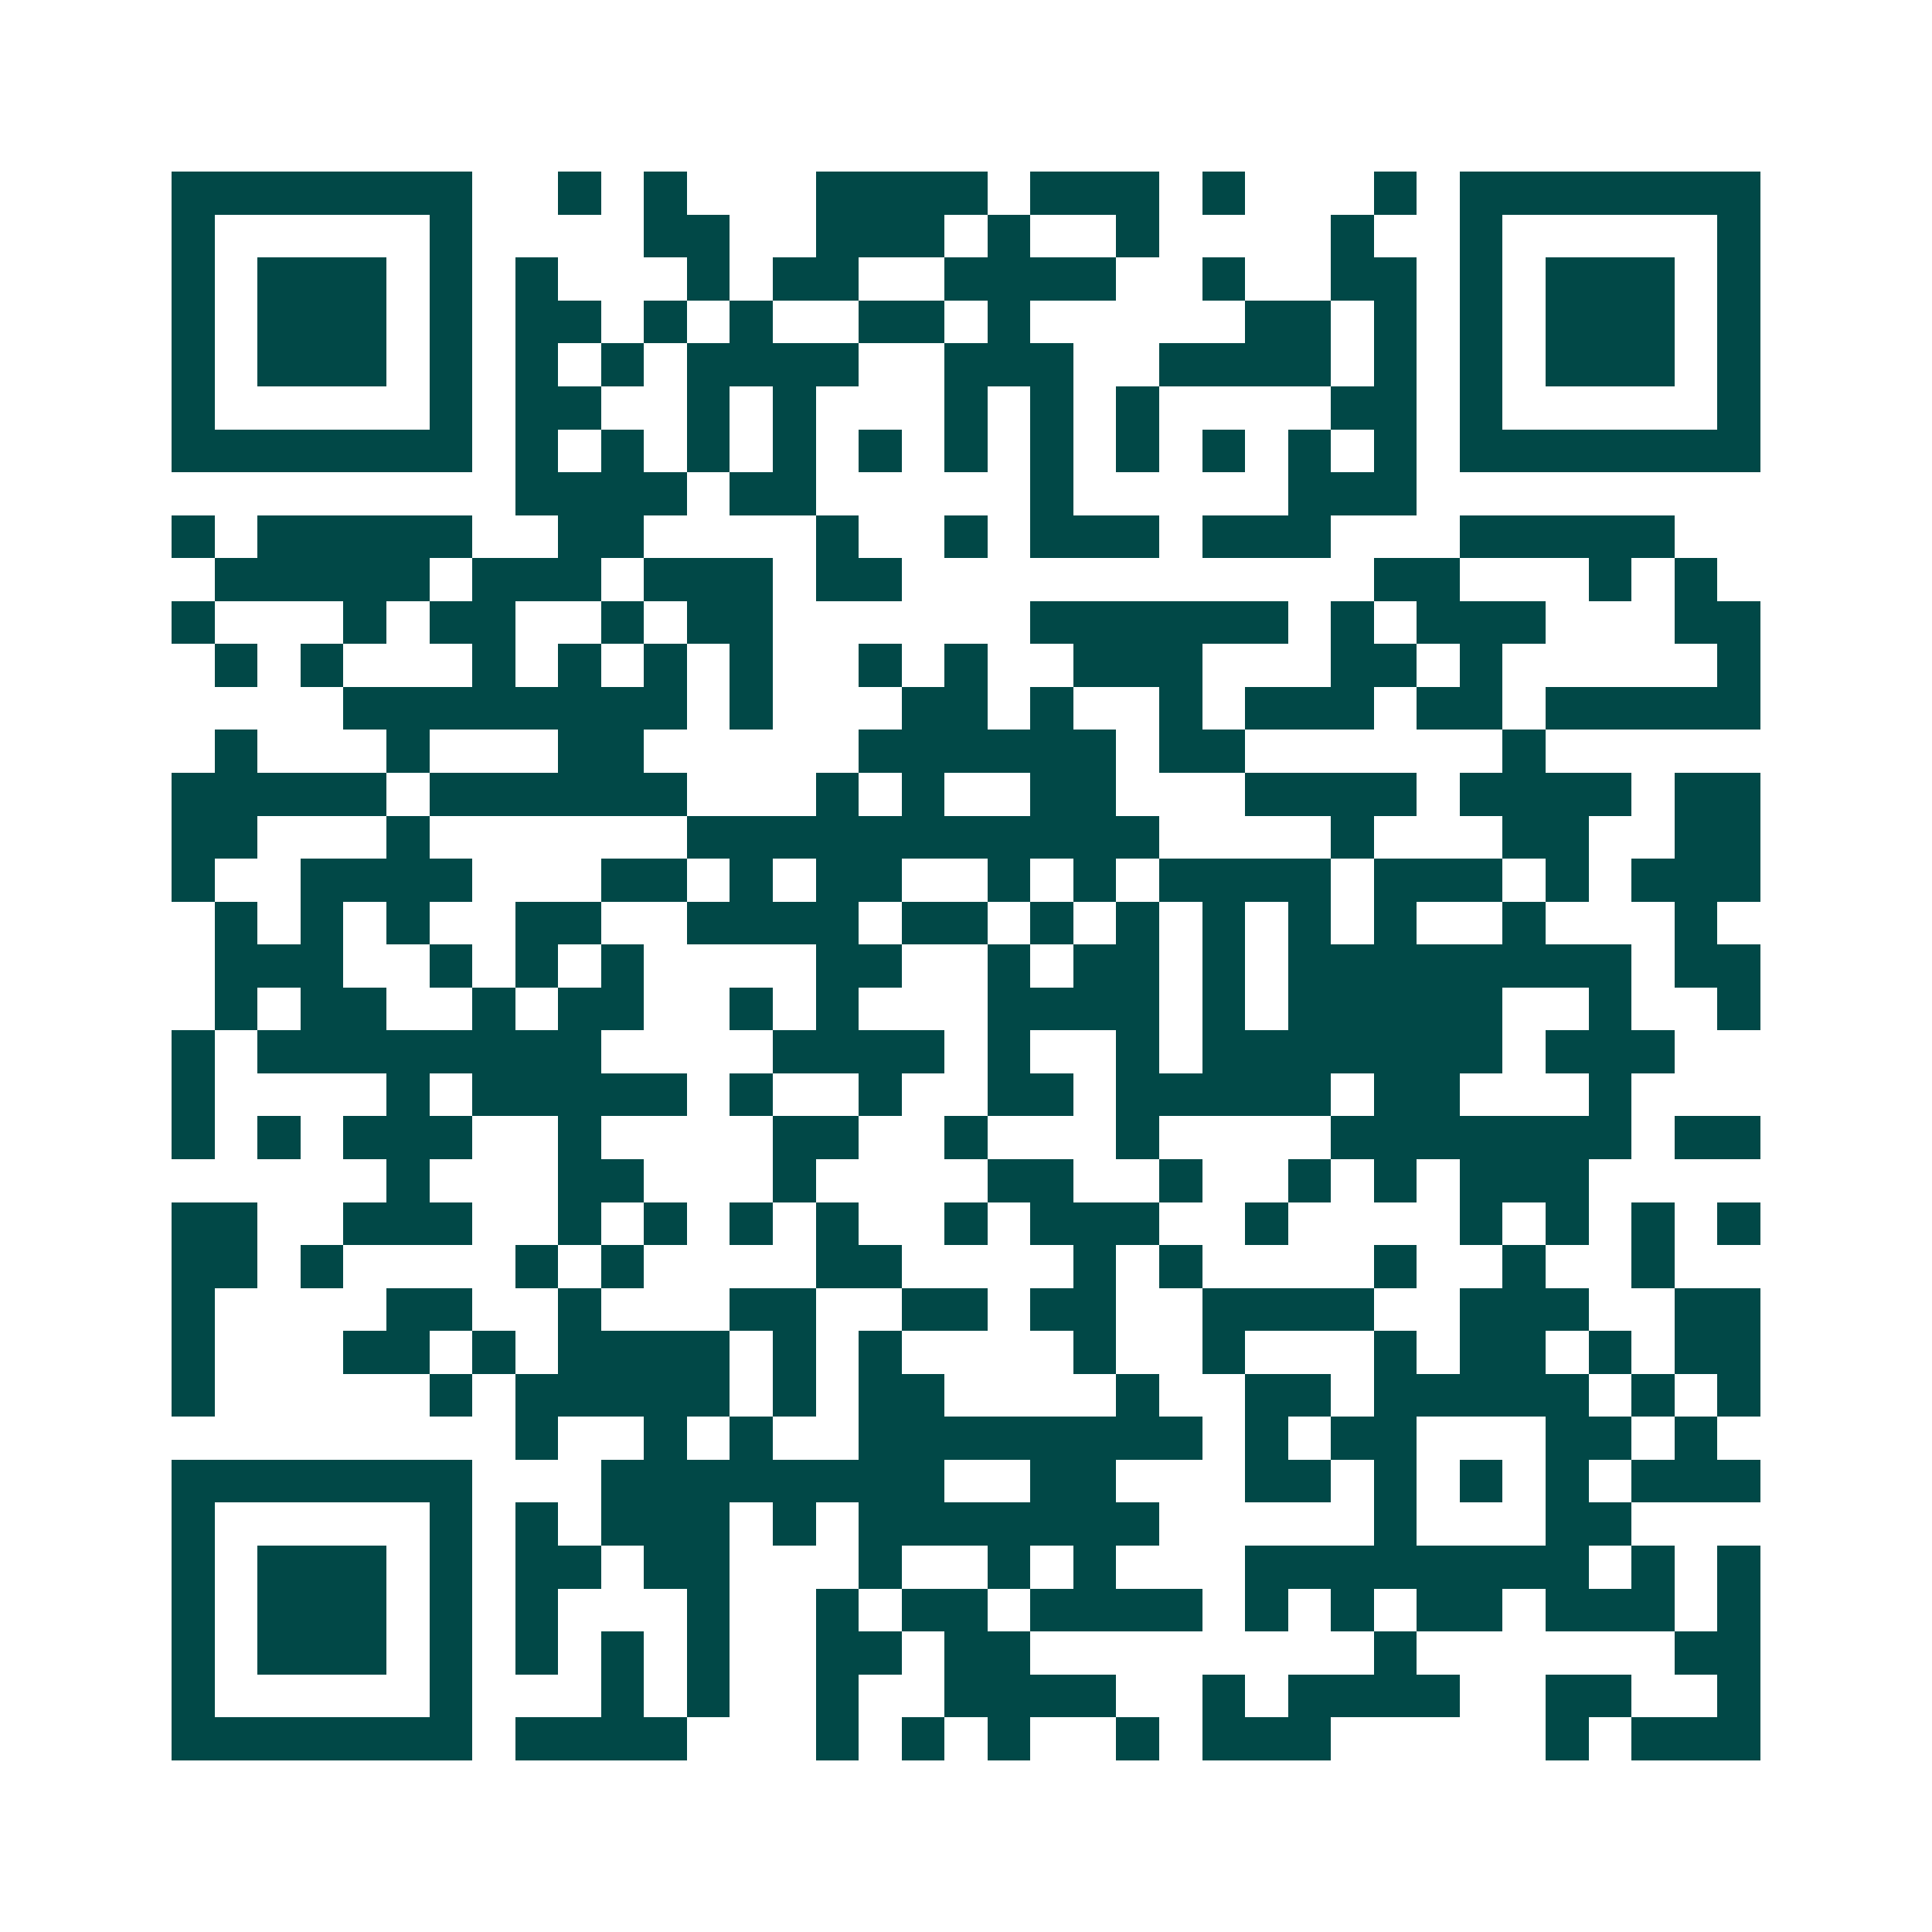 <svg xmlns="http://www.w3.org/2000/svg" width="200" height="200" viewBox="0 0 45 45" shape-rendering="crispEdges"><path fill="#ffffff" d="M0 0h45v45H0z"/><path stroke="#014847" d="M4 4.5h7m2 0h1m1 0h1m3 0h4m1 0h3m1 0h1m3 0h1m1 0h7M4 5.5h1m5 0h1m4 0h2m2 0h3m1 0h1m2 0h1m4 0h1m2 0h1m5 0h1M4 6.5h1m1 0h3m1 0h1m1 0h1m3 0h1m1 0h2m2 0h4m2 0h1m2 0h2m1 0h1m1 0h3m1 0h1M4 7.5h1m1 0h3m1 0h1m1 0h2m1 0h1m1 0h1m2 0h2m1 0h1m5 0h2m1 0h1m1 0h1m1 0h3m1 0h1M4 8.5h1m1 0h3m1 0h1m1 0h1m1 0h1m1 0h4m2 0h3m2 0h4m1 0h1m1 0h1m1 0h3m1 0h1M4 9.5h1m5 0h1m1 0h2m2 0h1m1 0h1m3 0h1m1 0h1m1 0h1m4 0h2m1 0h1m5 0h1M4 10.5h7m1 0h1m1 0h1m1 0h1m1 0h1m1 0h1m1 0h1m1 0h1m1 0h1m1 0h1m1 0h1m1 0h1m1 0h7M12 11.5h4m1 0h2m5 0h1m5 0h3M4 12.5h1m1 0h5m2 0h2m4 0h1m2 0h1m1 0h3m1 0h3m3 0h5M5 13.5h5m1 0h3m1 0h3m1 0h2m11 0h2m3 0h1m1 0h1M4 14.5h1m3 0h1m1 0h2m2 0h1m1 0h2m6 0h6m1 0h1m1 0h3m3 0h2M5 15.5h1m1 0h1m3 0h1m1 0h1m1 0h1m1 0h1m2 0h1m1 0h1m2 0h3m3 0h2m1 0h1m5 0h1M8 16.5h8m1 0h1m3 0h2m1 0h1m2 0h1m1 0h3m1 0h2m1 0h5M5 17.5h1m3 0h1m3 0h2m5 0h6m1 0h2m6 0h1M4 18.5h5m1 0h6m3 0h1m1 0h1m2 0h2m3 0h4m1 0h4m1 0h2M4 19.5h2m3 0h1m6 0h11m4 0h1m3 0h2m2 0h2M4 20.5h1m2 0h4m3 0h2m1 0h1m1 0h2m2 0h1m1 0h1m1 0h4m1 0h3m1 0h1m1 0h3M5 21.5h1m1 0h1m1 0h1m2 0h2m2 0h4m1 0h2m1 0h1m1 0h1m1 0h1m1 0h1m1 0h1m2 0h1m3 0h1M5 22.5h3m2 0h1m1 0h1m1 0h1m4 0h2m2 0h1m1 0h2m1 0h1m1 0h8m1 0h2M5 23.5h1m1 0h2m2 0h1m1 0h2m2 0h1m1 0h1m3 0h4m1 0h1m1 0h5m2 0h1m2 0h1M4 24.5h1m1 0h8m4 0h4m1 0h1m2 0h1m1 0h7m1 0h3M4 25.5h1m4 0h1m1 0h5m1 0h1m2 0h1m2 0h2m1 0h5m1 0h2m3 0h1M4 26.5h1m1 0h1m1 0h3m2 0h1m4 0h2m2 0h1m3 0h1m4 0h7m1 0h2M9 27.5h1m3 0h2m3 0h1m4 0h2m2 0h1m2 0h1m1 0h1m1 0h3M4 28.5h2m2 0h3m2 0h1m1 0h1m1 0h1m1 0h1m2 0h1m1 0h3m2 0h1m4 0h1m1 0h1m1 0h1m1 0h1M4 29.5h2m1 0h1m4 0h1m1 0h1m4 0h2m4 0h1m1 0h1m4 0h1m2 0h1m2 0h1M4 30.5h1m4 0h2m2 0h1m3 0h2m2 0h2m1 0h2m2 0h4m2 0h3m2 0h2M4 31.5h1m3 0h2m1 0h1m1 0h4m1 0h1m1 0h1m4 0h1m2 0h1m3 0h1m1 0h2m1 0h1m1 0h2M4 32.5h1m5 0h1m1 0h5m1 0h1m1 0h2m4 0h1m2 0h2m1 0h5m1 0h1m1 0h1M12 33.5h1m2 0h1m1 0h1m2 0h8m1 0h1m1 0h2m3 0h2m1 0h1M4 34.5h7m3 0h8m2 0h2m3 0h2m1 0h1m1 0h1m1 0h1m1 0h3M4 35.5h1m5 0h1m1 0h1m1 0h3m1 0h1m1 0h7m5 0h1m3 0h2M4 36.5h1m1 0h3m1 0h1m1 0h2m1 0h2m3 0h1m2 0h1m1 0h1m3 0h8m1 0h1m1 0h1M4 37.5h1m1 0h3m1 0h1m1 0h1m3 0h1m2 0h1m1 0h2m1 0h4m1 0h1m1 0h1m1 0h2m1 0h3m1 0h1M4 38.5h1m1 0h3m1 0h1m1 0h1m1 0h1m1 0h1m2 0h2m1 0h2m8 0h1m6 0h2M4 39.5h1m5 0h1m3 0h1m1 0h1m2 0h1m2 0h4m2 0h1m1 0h4m2 0h2m2 0h1M4 40.5h7m1 0h4m3 0h1m1 0h1m1 0h1m2 0h1m1 0h3m5 0h1m1 0h3"/></svg>
